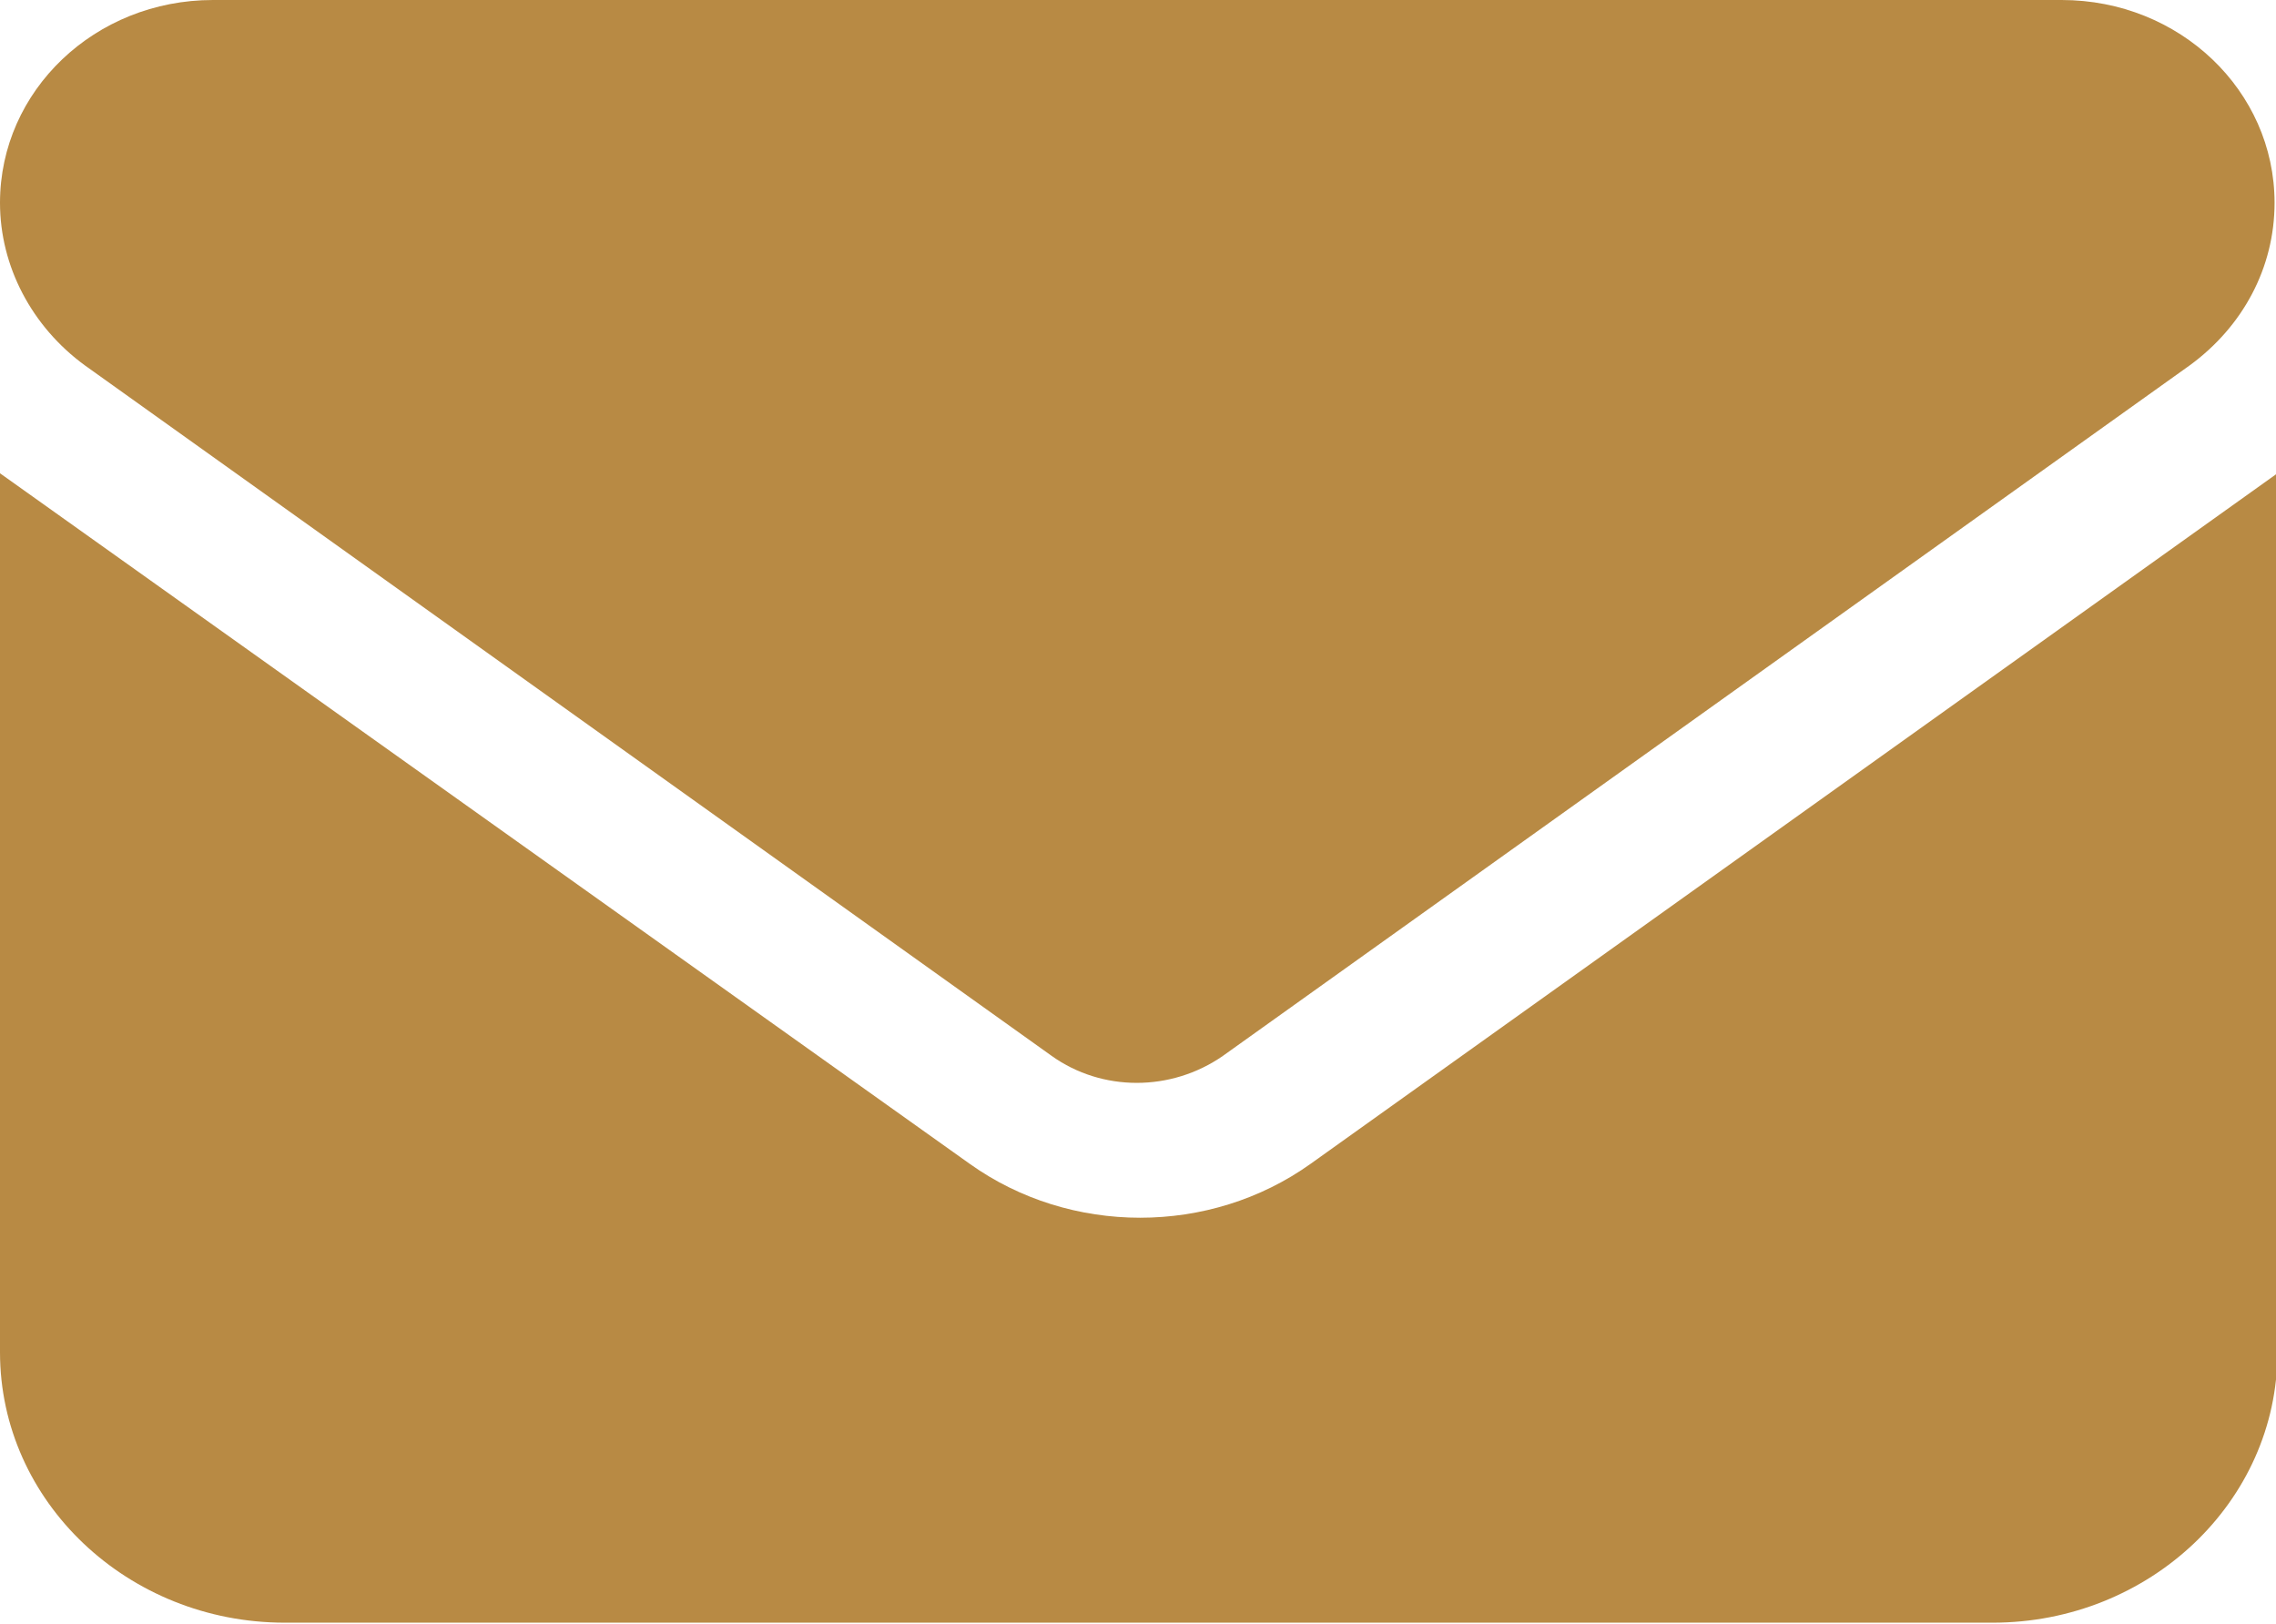 <?xml version="1.0" encoding="UTF-8"?> <svg xmlns="http://www.w3.org/2000/svg" id="Layer_1" data-name="Layer 1" viewBox="0 0 15.82 11.29"><defs><style> .cls-1 { fill: #b88a44; stroke-width: 0px; } </style></defs><path class="cls-1" d="m1.48,0C.66,0,0,.63,0,1.41c0,.44.22.86.59,1.13l6.72,4.8c.35.25.83.25,1.19,0l6.72-4.8c.37-.27.59-.68.59-1.13,0-.78-.66-1.41-1.48-1.41H1.48ZM0,3.29v6.11c0,1.04.89,1.88,1.98,1.88h11.87c1.09,0,1.98-.84,1.98-1.88V3.29l-6.72,4.8c-.7.5-1.67.5-2.37,0L0,3.29Z"></path></svg> 
